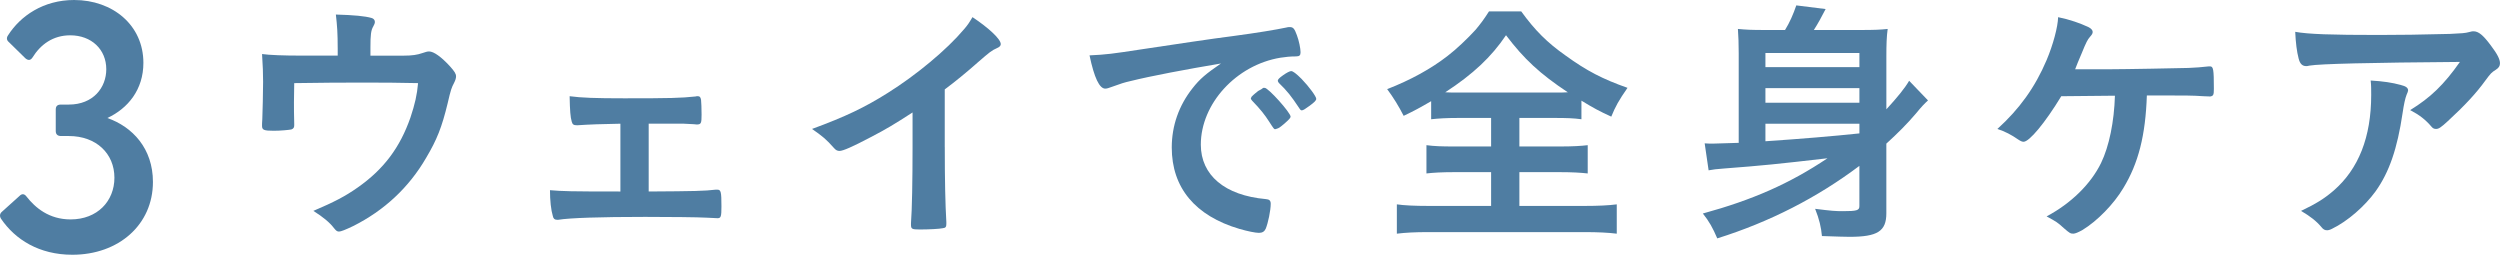 <?xml version="1.0" encoding="UTF-8"?>
<svg id="_レイヤー_2" data-name="レイヤー 2" xmlns="http://www.w3.org/2000/svg" viewBox="0 0 167.127 17.031">
  <defs>
    <style>
      .cls-1 {
        fill: #4f7da2;
      }
    </style>
  </defs>
  <g id="Text">
    <g>
      <path class="cls-1" d="M.067,14.621c-.118-.189-.071-.354.07-.472l1.181-1.063c.143-.142.308-.142.449.047.591.756,1.512,1.535,2.952,1.535,1.796,0,2.93-1.228,2.93-2.787,0-1.606-1.205-2.787-3.047-2.787h-.521c-.235,0-.354-.118-.354-.331v-1.441c0-.236.118-.331.354-.331h.521c1.629,0,2.503-1.134,2.503-2.362,0-1.323-.991-2.268-2.409-2.268-1.157,0-1.984.614-2.527,1.488-.142.213-.307.189-.473.047l-1.109-1.087c-.143-.118-.166-.283-.048-.449C1.366,1.063,2.901,0,4.956,0c2.575,0,4.63,1.677,4.63,4.204,0,1.795-1.039,3.047-2.409,3.685,1.677.59,3.047,2.031,3.047,4.275,0,2.858-2.291,4.866-5.386,4.866-2.22,0-3.826-1.016-4.771-2.409Z"/>
      <path class="cls-1" d="M22.575,3.195c0-.962-.035-1.47-.122-2.223,1.225.035,1.942.105,2.38.228.141.035.228.14.228.262,0,.088-.035.175-.104.298-.158.262-.193.578-.193,1.4v.56h2.24c.543,0,.893-.052,1.243-.175.21-.07.315-.105.438-.105.315,0,.822.367,1.4.998.297.333.402.49.402.665,0,.123-.035.245-.14.455-.158.298-.211.438-.421,1.348-.385,1.593-.717,2.433-1.435,3.64-1.155,1.995-2.818,3.535-4.883,4.568-.508.245-.823.367-.945.367-.123,0-.192-.052-.333-.228-.297-.385-.717-.735-1.382-1.155,1.399-.595,2.135-.98,2.957-1.558,1.75-1.225,2.836-2.678,3.536-4.69.297-.893.438-1.505.507-2.293-1.593-.035-2.24-.035-3.64-.035-1.488,0-2.468,0-4.639.035q-.018,1.085-.018,1.26c0,.438,0,.805.018,1.47v.088c0,.157-.053.228-.192.28-.175.035-.735.087-1.173.087-.665,0-.787-.052-.787-.333,0-.087,0-.228.018-.438s.053-2.083.053-2.503c0-.56-.018-1.068-.07-1.855.49.07,1.47.105,2.59.105h2.468v-.525Z"/>
      <path class="cls-1" d="M41.476,8.27c-1.19.017-2.118.052-2.889.105-.244,0-.314-.052-.367-.245-.088-.297-.122-.735-.14-1.698.787.105,1.715.14,3.657.14,3.081,0,3.78-.018,4.761-.123.053-.018.105-.018.141-.018.14,0,.192.053.227.245.018.105.035.648.035.998,0,.578-.035.648-.332.648l-.175-.018-.683-.035h-2.346v4.533c3.08-.018,3.745-.035,4.48-.123h.105c.245,0,.279.14.279,1.12,0,.683-.034.788-.262.788-.035,0-.245-.018-.718-.035-.596-.035-2.591-.053-4.113-.053-3.027,0-5.058.07-5.811.193h-.088c-.157,0-.244-.07-.279-.245-.123-.402-.192-1.05-.192-1.733.857.07,1.26.088,4.708.088v-4.533Z"/>
      <path class="cls-1" d="M63.159,9.828c0,2.205.035,3.833.105,5.023v.123c0,.193-.053.262-.228.28-.228.052-.963.087-1.541.087-.542,0-.595-.035-.595-.333v-.087c.07-.893.105-2.888.105-5.093v-2.31c-1.19.77-1.769,1.12-2.783,1.645-1.26.665-1.873.927-2.101.927-.14,0-.245-.052-.367-.192-.508-.578-.787-.805-1.47-1.278,2.24-.823,3.518-1.435,5.075-2.415,1.925-1.208,3.938-2.888,5.075-4.236.245-.28.351-.438.578-.823,1.103.735,1.89,1.47,1.89,1.803,0,.105-.069.192-.279.28-.315.14-.438.228-1.261.945-.77.683-1.522,1.295-2.205,1.803v3.85Z"/>
      <path class="cls-1" d="M75.584,5.417c-.455.105-.613.157-1.243.385-.228.087-.35.123-.455.123-.385,0-.735-.718-1.05-2.223,1.12-.052,1.522-.105,3.465-.403,2.101-.315,4.761-.718,6.161-.893,1.575-.21,2.835-.42,3.5-.56.123-.035.175-.035.263-.035.228,0,.315.105.473.542.14.368.245.893.245,1.138,0,.21-.07.28-.315.28-.367,0-.7.035-1.032.087-2.958.49-5.32,3.08-5.32,5.811,0,2.048,1.609,3.395,4.34,3.64.245.017.333.105.333.315,0,.438-.175,1.278-.333,1.663-.087.193-.228.28-.455.28s-.752-.105-1.295-.262c-2.976-.875-4.533-2.765-4.533-5.443,0-1.453.473-2.8,1.383-3.955.49-.63.91-.98,1.908-1.663-2.293.385-4.708.84-6.038,1.173ZM84.545,5.872c.244,0,1.732,1.663,1.732,1.925,0,.088-.105.193-.42.473-.333.28-.351.28-.49.333q-.088.035-.123.035c-.069,0-.087-.018-.402-.508-.28-.438-.577-.823-1.138-1.4-.035-.035-.087-.123-.087-.14.035-.088.052-.14.069-.14.053-.07.351-.315.421-.367.175-.088.279-.157.297-.175.018-.035.053-.035.053-.035h.088ZM87.537,7.08c-.263.193-.42.298-.508.298-.069,0-.104-.035-.192-.175-.524-.788-.787-1.12-1.348-1.663-.035-.052-.069-.105-.069-.14,0-.088.104-.193.35-.367.245-.175.455-.28.543-.28.122,0,.332.158.7.525.507.525.979,1.173.979,1.33,0,.105-.122.228-.455.473Z"/>
      <path class="cls-1" d="M97.493,7.885c-.822,0-1.348.035-1.819.087v-1.208c-.753.438-1.138.647-1.838.98q-.49-.963-1.103-1.785c1.575-.613,2.94-1.365,4.043-2.223.577-.438,1.348-1.173,1.872-1.75.333-.403.525-.648.893-1.225h2.153c.928,1.278,1.732,2.083,2.975,2.958,1.4,1.015,2.485,1.575,4.131,2.153-.595.858-.805,1.243-1.085,1.925-.771-.35-1.226-.595-1.995-1.068v1.243c-.508-.07-.998-.087-1.785-.087h-2.363v1.907h2.713c.875,0,1.418-.035,1.855-.087v1.89c-.455-.052-1.051-.087-1.855-.087h-2.713v2.258h4.358c.91,0,1.627-.035,2.152-.105v1.96c-.56-.07-1.277-.105-2.135-.105h-10.484c-.857,0-1.522.035-2.082.105v-1.96c.473.07,1.189.105,2.135.105h4.166v-2.258h-2.485c-.806,0-1.4.035-1.838.087v-1.89c.525.07,1.015.087,1.838.087h2.485v-1.907h-2.188ZM104.021,6.188c.315,0,.455,0,.788-.018-1.873-1.243-2.923-2.223-4.131-3.815-.979,1.453-2.188,2.59-4.061,3.815.351.018.508.018.753.018h6.65Z"/>
      <path class="cls-1" d="M124.303,11.088c-2.817,2.118-5.985,3.745-9.503,4.848-.298-.7-.543-1.138-.963-1.663,3.325-.91,5.793-1.995,8.331-3.693-3.326.385-4.358.49-6.896.683-.507.035-.77.07-1.05.123l-.263-1.803c.228.018.386.018.543.018q.175,0,1.732-.052V3.545c0-.63-.018-1.085-.053-1.61.543.052.91.07,1.785.07h1.365c.315-.508.543-1.033.753-1.645l1.96.245c-.297.577-.508.962-.787,1.4h3.133c.928,0,1.312-.018,1.803-.07-.07.49-.088,1.05-.088,1.838v3.535c.753-.823,1.226-1.4,1.522-1.908l1.261,1.313c-.263.245-.403.385-.806.875-.595.7-1.207,1.312-1.978,2.013v4.656c0,1.208-.595,1.575-2.468,1.575q-.35,0-1.838-.052c-.052-.578-.175-1.12-.455-1.82,1.12.14,1.348.157,1.855.157.928,0,1.103-.052,1.103-.333v-2.695ZM124.303,3.545h-6.283v.945h6.283v-.945ZM118.02,6.87h6.283v-.98h-6.283v.98ZM118.02,9.443q3.623-.245,6.283-.525v-.647h-6.283v1.173Z"/>
      <path class="cls-1" d="M141.051,4.63c.997,0,4.568-.07,5.25-.088.596-.035.771-.035,1.365-.105h.07c.228,0,.263.175.263,1.505,0,.403-.035.473-.245.508q-.175,0-.455-.018c-.822-.052-.98-.052-3.78-.052-.088,2.66-.561,4.533-1.575,6.196-.647,1.085-1.75,2.205-2.73,2.8-.28.157-.49.245-.612.245-.192,0-.245-.035-.63-.367-.42-.385-.508-.438-1.155-.788,1.646-.875,2.958-2.17,3.641-3.57.542-1.12.875-2.765.927-4.498-.262,0-3.098.035-3.588.035-1.085,1.785-2.135,3.045-2.52,3.045-.105,0-.21-.052-.368-.157-.455-.315-.857-.525-1.382-.7,1.47-1.33,2.52-2.783,3.29-4.603.438-1.033.752-2.223.77-2.87.771.157,1.471.403,2.03.665.176.087.28.21.28.315,0,.105-.035.175-.192.35-.14.157-.245.35-.543,1.085-.245.577-.297.7-.438,1.068h2.328Z"/>
      <path class="cls-1" d="M159.076,2.337c1.452,0,2.555-.018,4.708-.07.77-.035,1.032-.052,1.277-.123.175-.052.228-.052.298-.052.332,0,.647.262,1.154.945.438.578.613.928.613,1.19,0,.192-.088.315-.28.438-.28.175-.333.228-.683.7-.63.875-1.4,1.698-2.521,2.73-.455.42-.612.525-.787.525-.123,0-.21-.035-.298-.14-.42-.49-.805-.788-1.436-1.12,1.348-.823,2.258-1.698,3.326-3.22q-9.014.07-10.047.245c-.14.035-.192.035-.228.035-.262,0-.42-.157-.507-.507-.123-.473-.192-1.033-.228-1.785.875.158,2.362.21,5.636.21ZM160.493,5.68c.351.087.49.192.49.367q0,.07-.104.298c-.088.228-.176.613-.263,1.208-.351,2.38-.893,3.956-1.803,5.233-.735,1.015-1.891,2.013-2.905,2.503-.123.07-.263.105-.333.105-.157,0-.263-.052-.385-.21-.35-.42-.771-.735-1.365-1.085.998-.473,1.558-.823,2.17-1.348,1.681-1.453,2.521-3.588,2.521-6.406,0-.403,0-.647-.035-.963.841.052,1.436.14,2.013.298Z"/>
    </g>
  </g>
</svg>